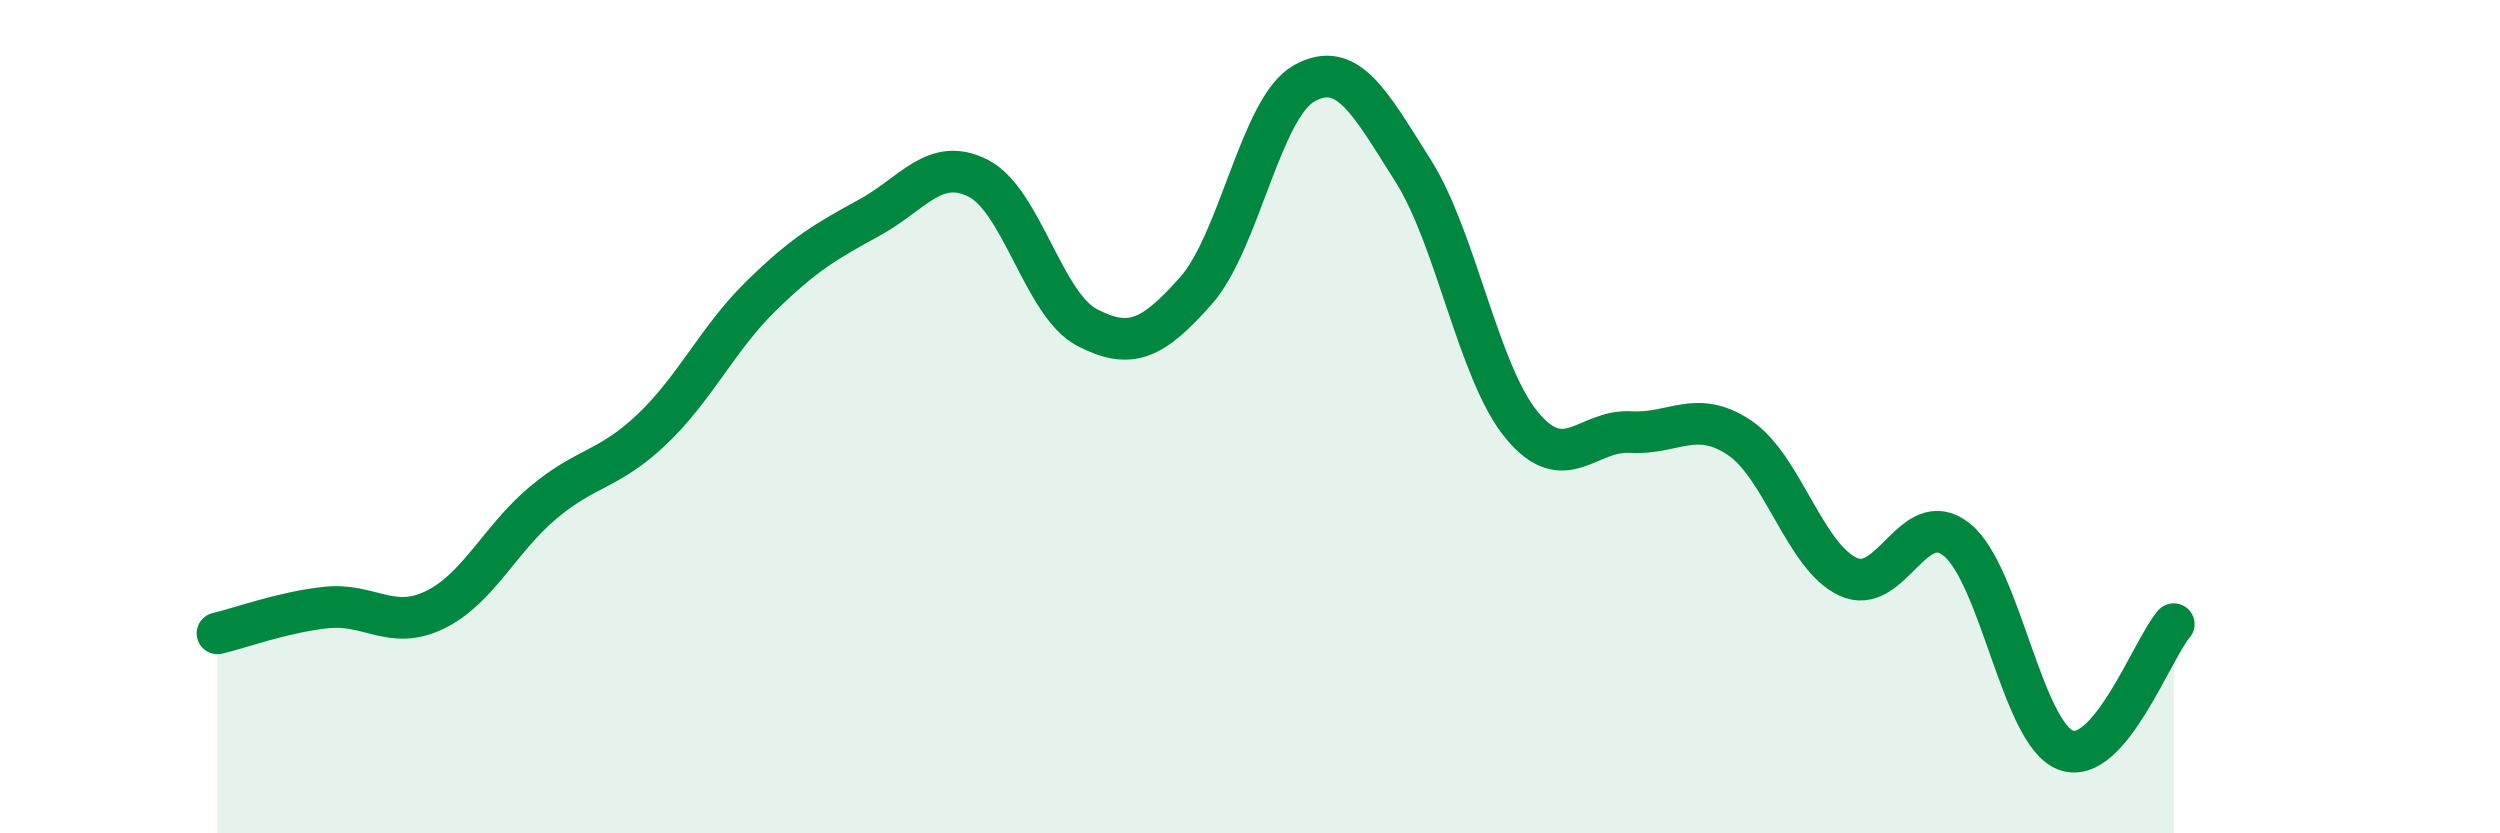 
    <svg width="60" height="20" viewBox="0 0 60 20" xmlns="http://www.w3.org/2000/svg">
      <path
        d="M 5.22,15.2 C 5.74,15.08 6.79,14.69 7.83,14.58 C 8.87,14.47 9.39,15.14 10.43,14.64 C 11.47,14.14 12,12.93 13.04,12.06 C 14.08,11.19 14.61,11.29 15.65,10.3 C 16.69,9.31 17.22,8.13 18.26,7.11 C 19.3,6.09 19.83,5.79 20.87,5.22 C 21.91,4.65 22.44,3.75 23.48,4.28 C 24.52,4.81 25.05,7.32 26.09,7.86 C 27.13,8.4 27.66,8.15 28.7,6.98 C 29.74,5.81 30.26,2.58 31.3,2 C 32.34,1.42 32.87,2.45 33.91,4.09 C 34.95,5.73 35.48,8.94 36.52,10.2 C 37.56,11.46 38.09,10.31 39.13,10.37 C 40.17,10.43 40.7,9.81 41.74,10.5 C 42.78,11.19 43.31,13.35 44.35,13.84 C 45.39,14.33 45.92,12.12 46.96,12.95 C 48,13.78 48.53,17.59 49.57,18 C 50.61,18.41 51.65,15.58 52.17,14.98L52.17 20L5.22 20Z"
        fill="#008740"
        opacity="0.1"
        stroke-linecap="round"
        stroke-linejoin="round"
      />
      <path
        d="M 5.22,15.2 C 5.74,15.08 6.79,14.69 7.83,14.58 C 8.87,14.47 9.39,15.14 10.43,14.64 C 11.47,14.14 12,12.93 13.04,12.06 C 14.08,11.19 14.61,11.29 15.65,10.3 C 16.69,9.31 17.22,8.13 18.26,7.11 C 19.3,6.09 19.83,5.79 20.87,5.22 C 21.91,4.65 22.44,3.75 23.48,4.28 C 24.52,4.81 25.05,7.32 26.09,7.86 C 27.13,8.4 27.66,8.15 28.7,6.98 C 29.74,5.81 30.26,2.58 31.3,2 C 32.34,1.42 32.87,2.45 33.91,4.09 C 34.95,5.73 35.48,8.94 36.52,10.2 C 37.56,11.46 38.09,10.31 39.13,10.37 C 40.17,10.43 40.7,9.81 41.74,10.5 C 42.78,11.19 43.31,13.35 44.35,13.84 C 45.39,14.33 45.92,12.12 46.96,12.95 C 48,13.78 48.53,17.59 49.57,18 C 50.61,18.41 51.65,15.58 52.17,14.98"
        stroke="#008740"
        stroke-width="1"
        fill="none"
        stroke-linecap="round"
        stroke-linejoin="round"
      />
    </svg>
  
